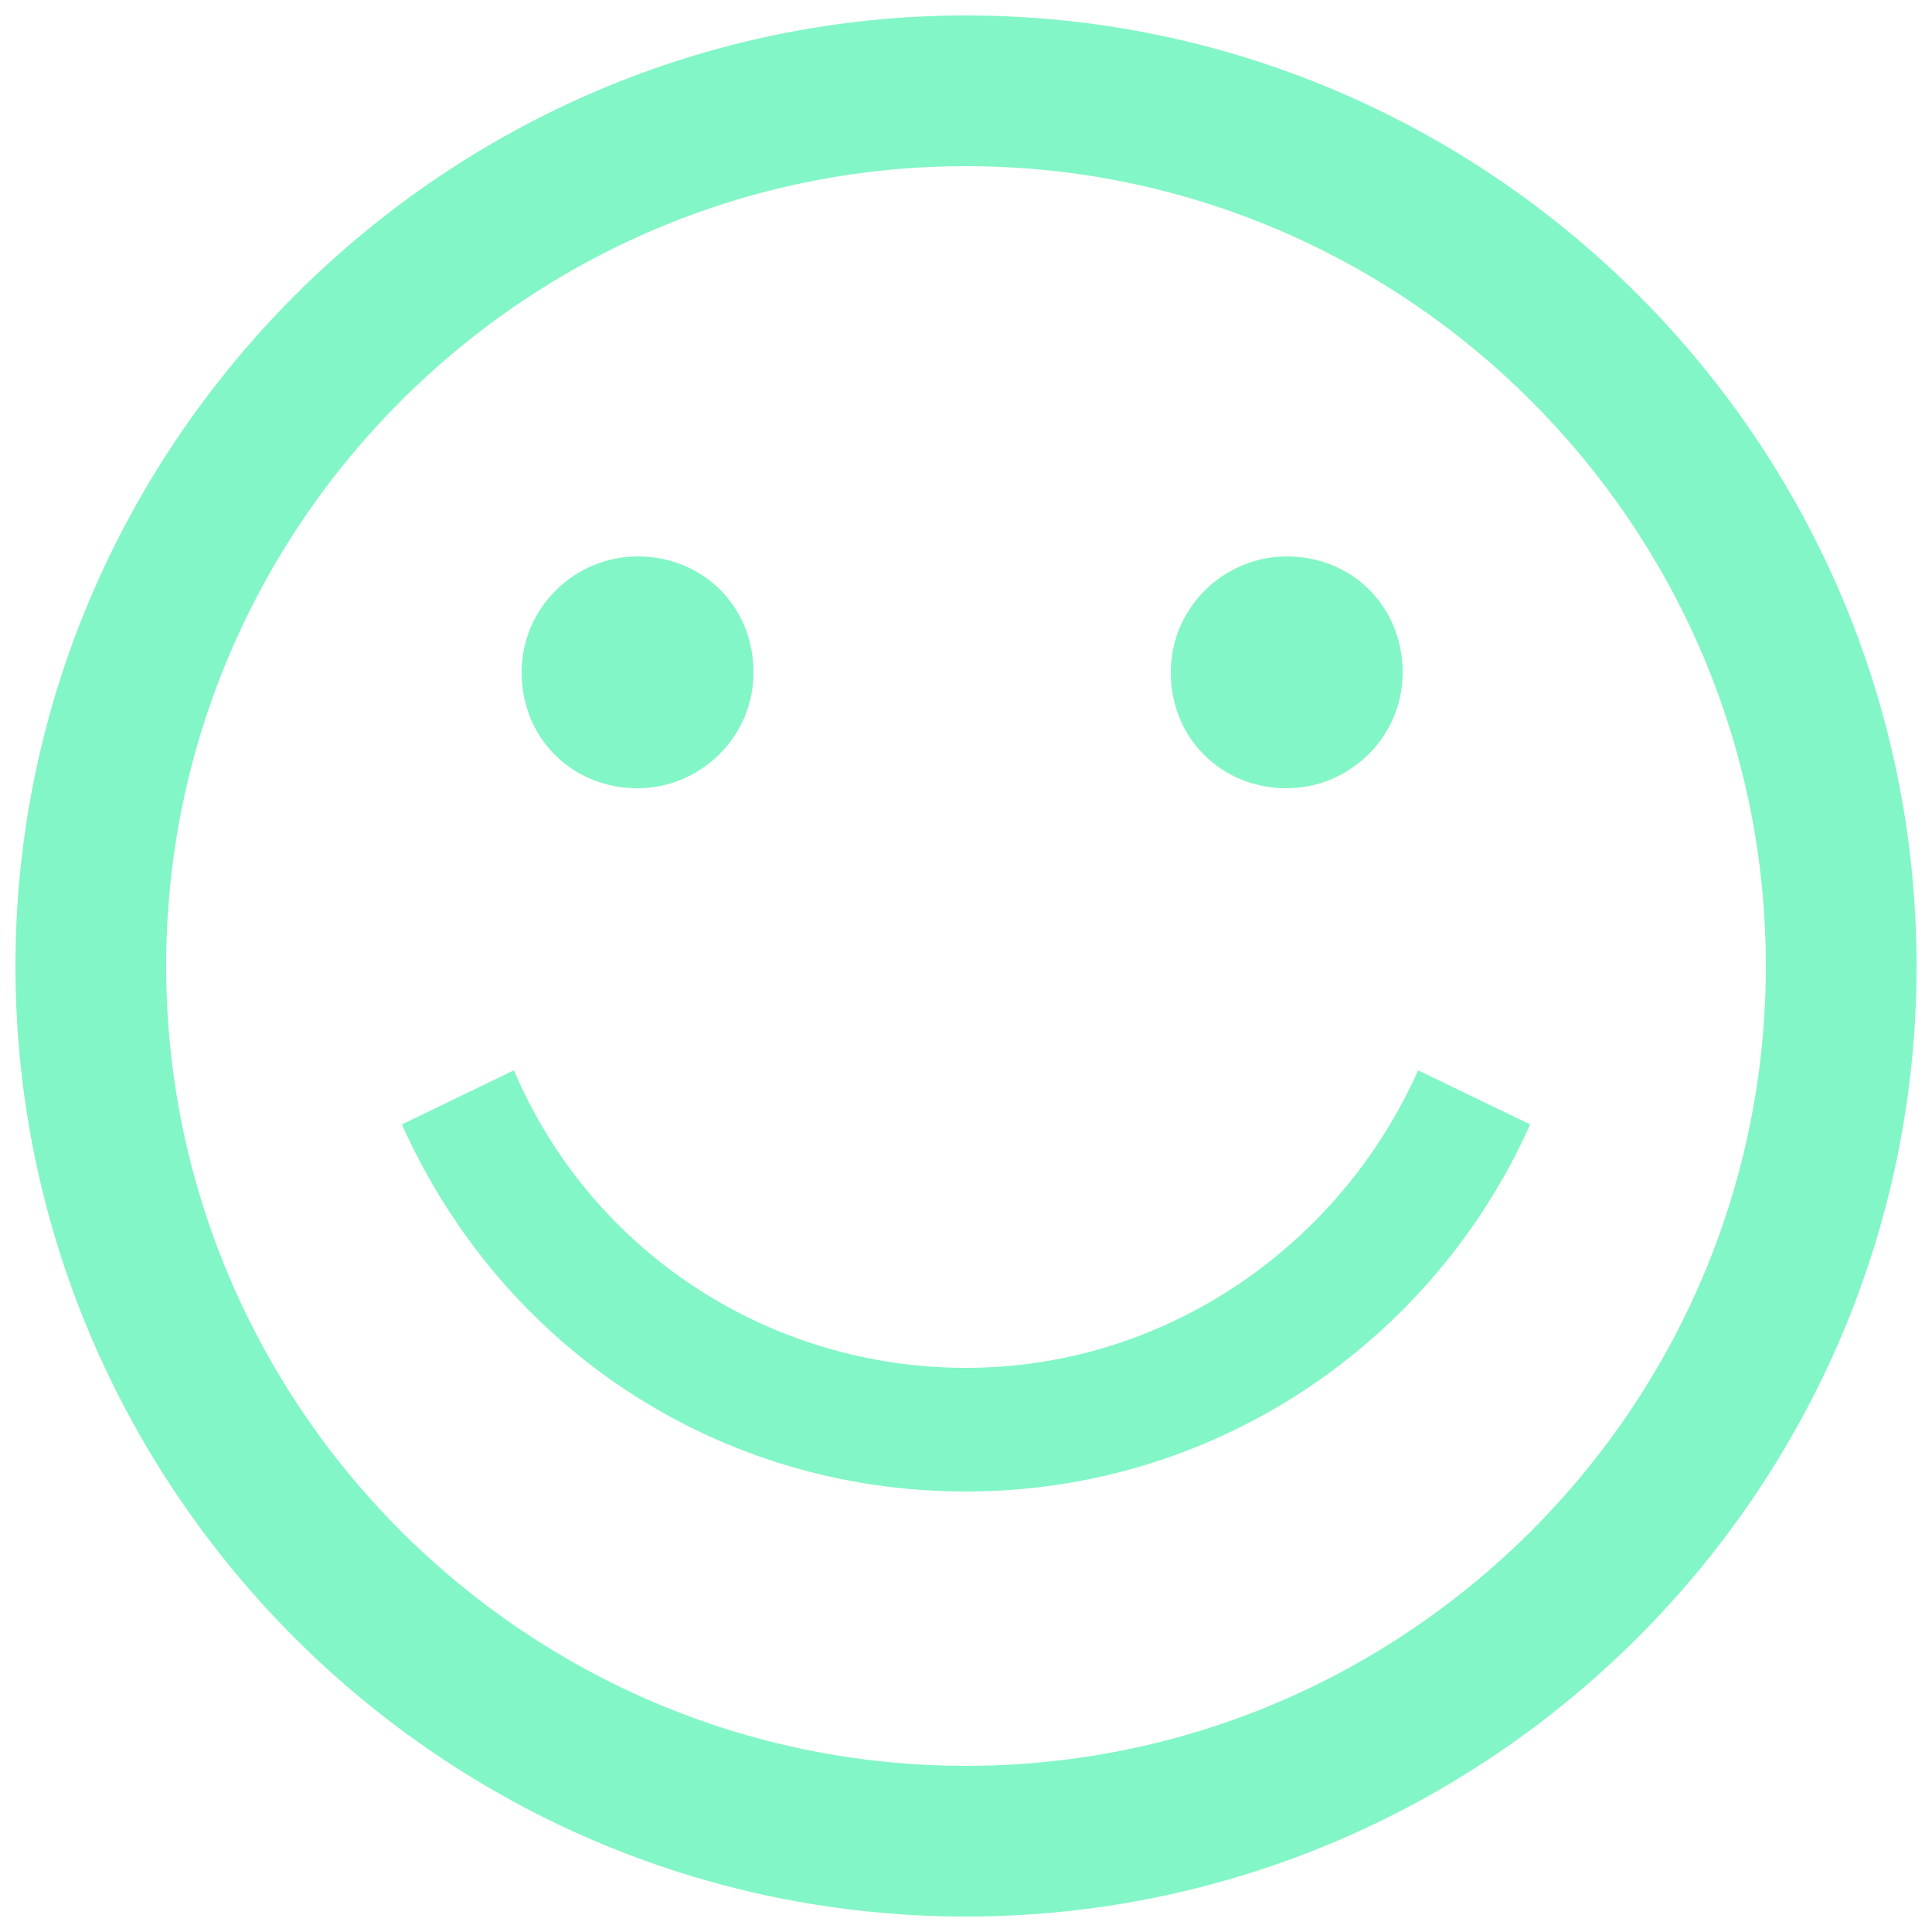 <?xml version="1.0" encoding="utf-8"?>
<!-- Generator: Adobe Illustrator 24.0.0, SVG Export Plug-In . SVG Version: 6.00 Build 0)  -->
<svg version="1.1" id="Layer_1" xmlns="http://www.w3.org/2000/svg" xmlns:xlink="http://www.w3.org/1999/xlink" x="0px" y="0px"
	 viewBox="0 0 50 50" style="enable-background:new 0 0 50 50;" xml:space="preserve">
<style type="text/css">
	.st0{fill:#82F6C6;}
</style>
<g>
	<path class="st0" d="M25,0.4C11.5,0.4,0.4,11.5,0.4,25s11,24.6,24.6,24.6c13.5,0,24.6-11,24.6-24.6S38.5,0.4,25,0.4z M25,45.7
		C13.6,45.7,4.3,36.4,4.3,25S13.6,4.3,25,4.3c11.4,0,20.7,9.3,20.7,20.7S36.4,45.7,25,45.7z"/>
	<path class="st0" d="M16.5,20.4c1.6,0,3-1.3,3-3s-1.3-3-3-3c-1.6,0-3,1.3-3,3S14.8,20.4,16.5,20.4z"/>
	<path class="st0" d="M33.3,20.4c1.6,0,3-1.3,3-3s-1.3-3-3-3c-1.6,0-3,1.3-3,3S31.6,20.4,33.3,20.4z"/>
	<path class="st0" d="M25,35.4c-5.1,0-9.7-3-11.7-7.7l-2.9,1.4c2.6,5.8,8.2,9.5,14.6,9.5c6.5,0,12.1-3.9,14.6-9.5l-2.9-1.4
		C34.7,32.2,30.2,35.4,25,35.4z"/>
</g>
</svg>
